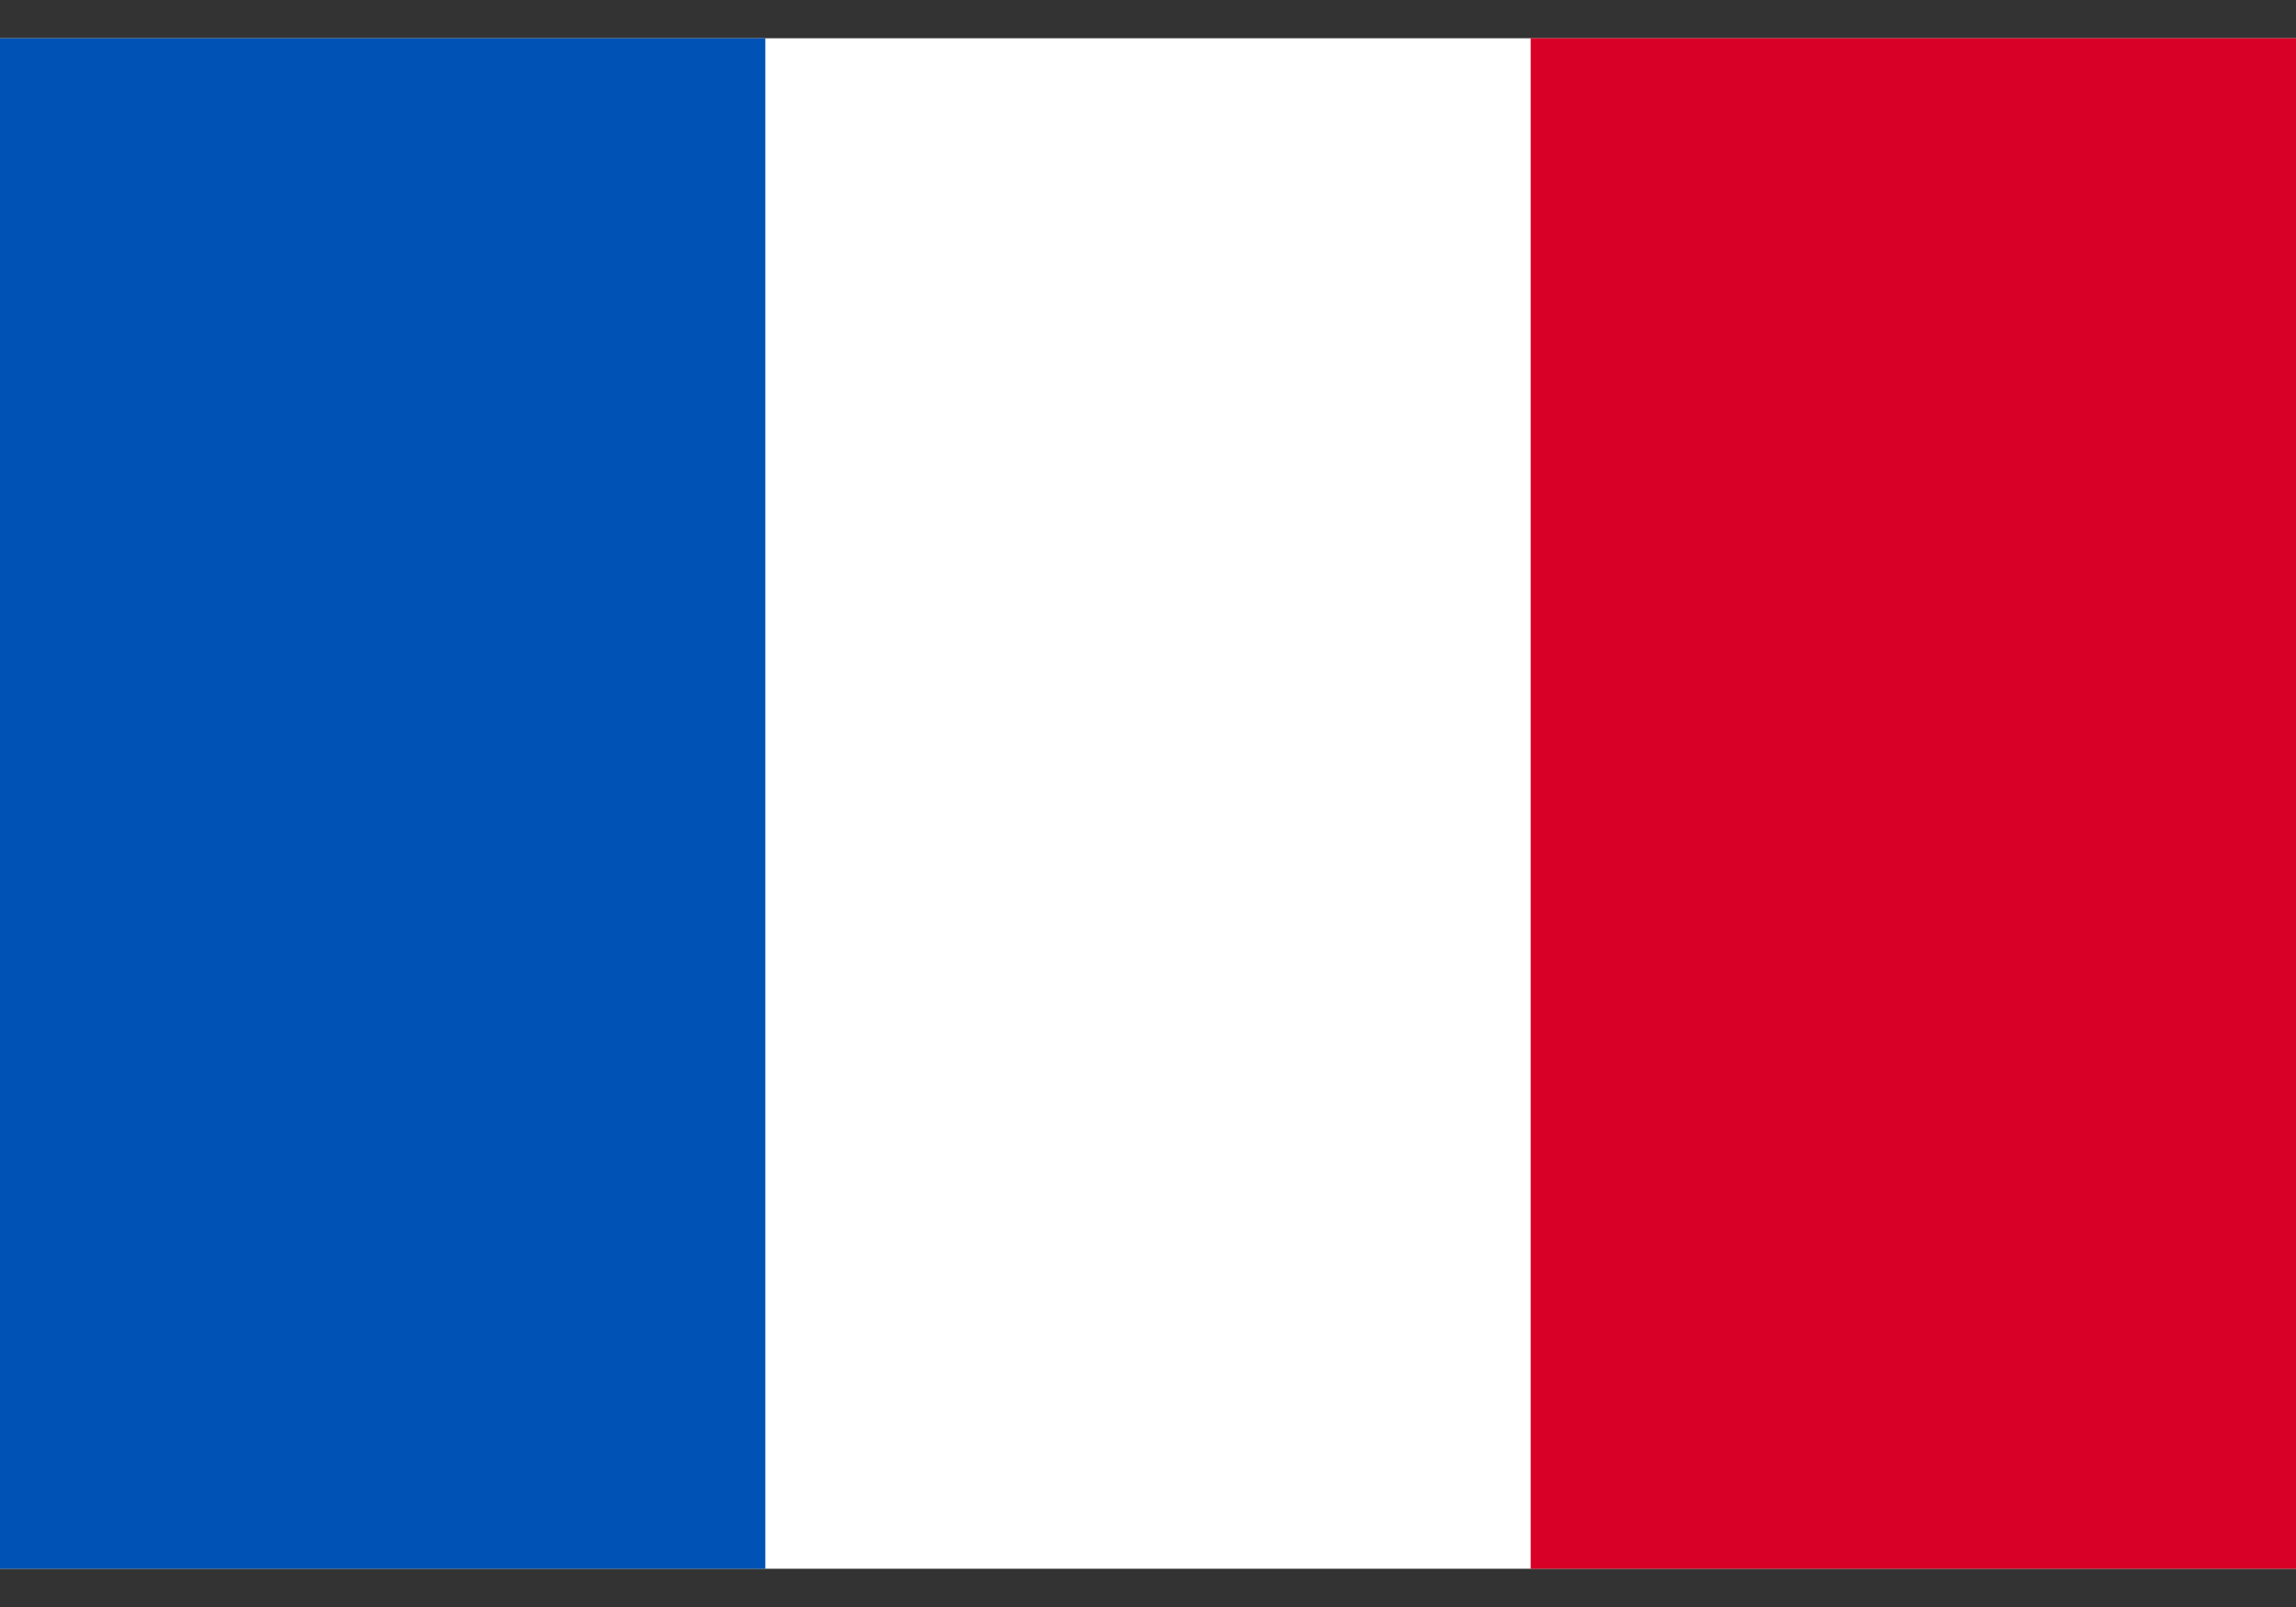 <svg width="30" height="21" viewBox="0 0 30 21" fill="none" xmlns="http://www.w3.org/2000/svg">
<rect x="0" y="0" width="30" height="21" fill="#333333" stroke="none"/>
<g clip-path="url(#clip0_2386_534)">
<path d="M0 0.5H30V20.5H0V0.5Z" fill="white"/>
<path d="M0 0.5H10V20.5H0V0.5Z" fill="#0052B4"/>
<path d="M20 0.5H30V20.5H20V0.5Z" fill="#D80027"/>
</g>
<defs>
<clipPath id="clip0_2386_534">
<rect width="30" height="20" fill="white" transform="translate(0 0.5)"/>
</clipPath>
</defs>
</svg>

